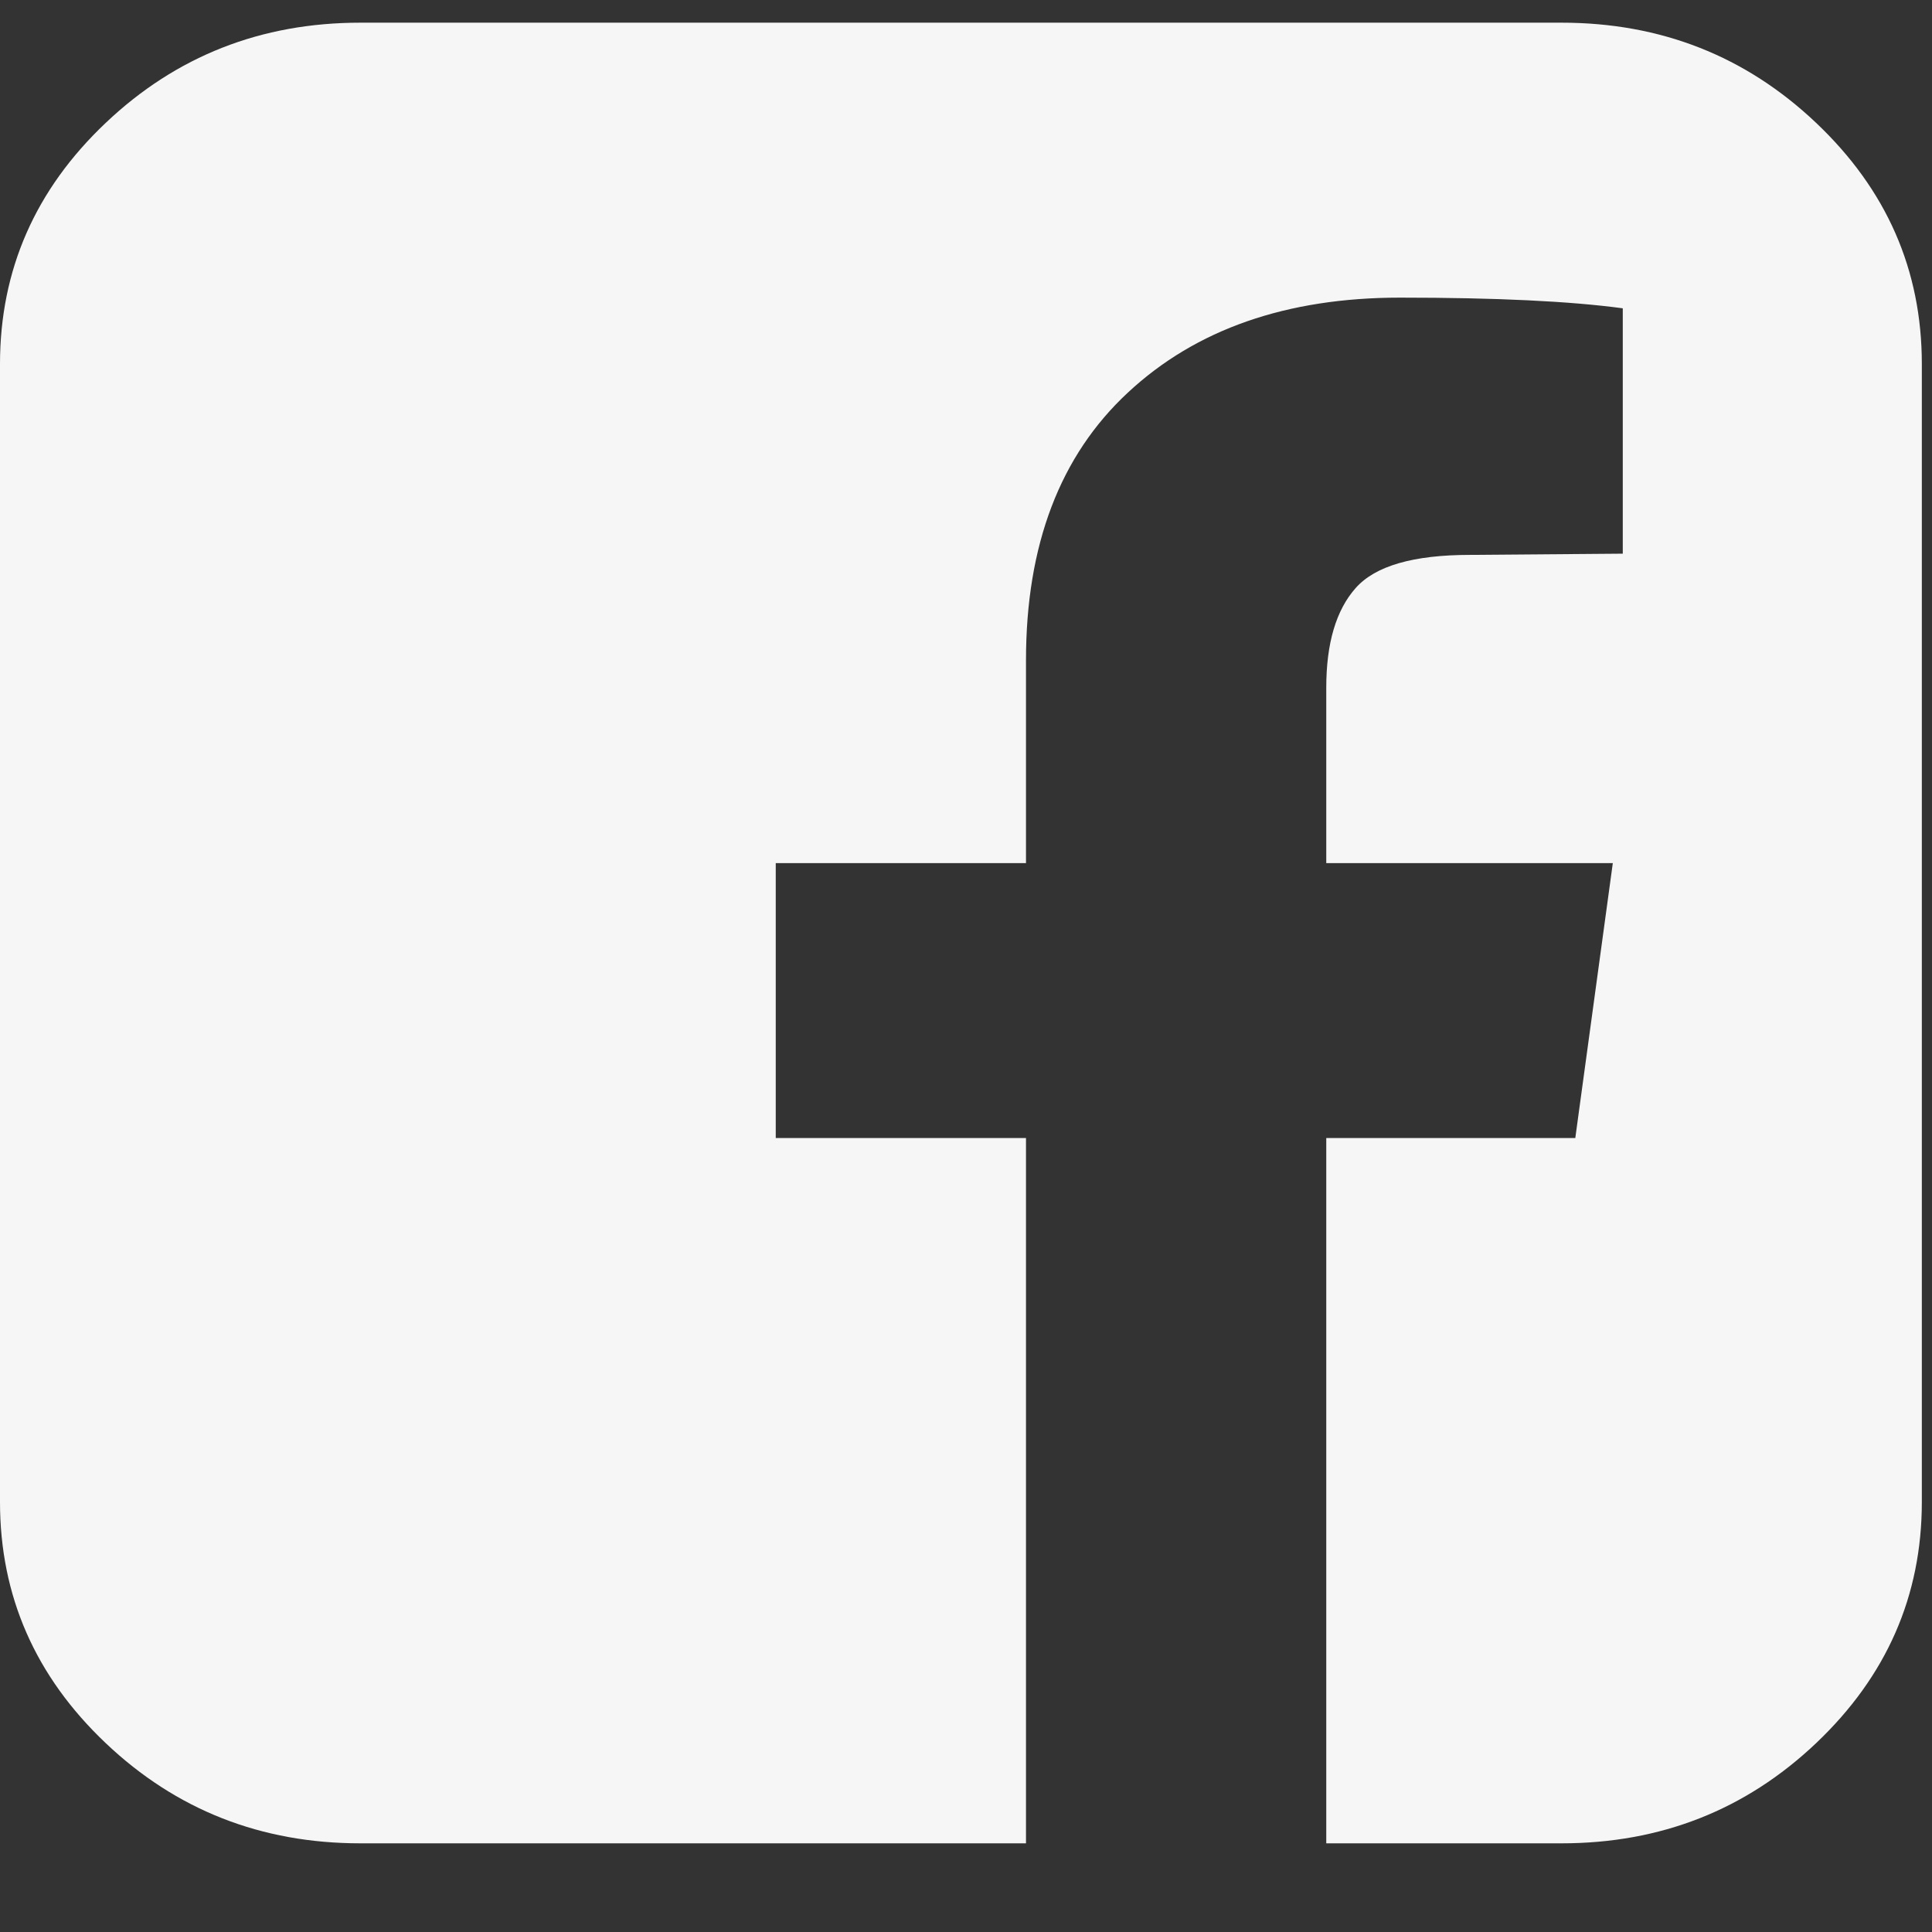 <svg width="19" height="19" viewBox="0 0 19 19" fill="none" xmlns="http://www.w3.org/2000/svg">
<rect x="0" y="0" width="19" height="19" fill="#333333" stroke="none"/>
<path d="M15.356 0.223C16.332 0.223 17.167 0.551 17.86 1.208C18.553 1.864 18.9 2.655 18.9 3.58V14.771C18.9 15.695 18.553 16.486 17.86 17.143C17.167 17.8 16.332 18.128 15.356 18.128H13.043V11.192H15.492L15.861 8.488H13.043V6.762C13.043 6.327 13.139 6.001 13.332 5.783C13.525 5.565 13.9 5.457 14.458 5.457L15.959 5.445V3.032C15.442 2.962 14.712 2.927 13.769 2.927C12.653 2.927 11.761 3.238 11.093 3.86C10.424 4.481 10.09 5.36 10.09 6.494V8.488H7.629V11.192H10.09V18.128H3.544C2.568 18.128 1.733 17.8 1.04 17.143C0.347 16.486 0 15.695 0 14.771V3.58C0 2.655 0.347 1.864 1.04 1.208C1.733 0.551 2.568 0.223 3.544 0.223H15.356Z" fill="#F6F6F6"/>
</svg>
